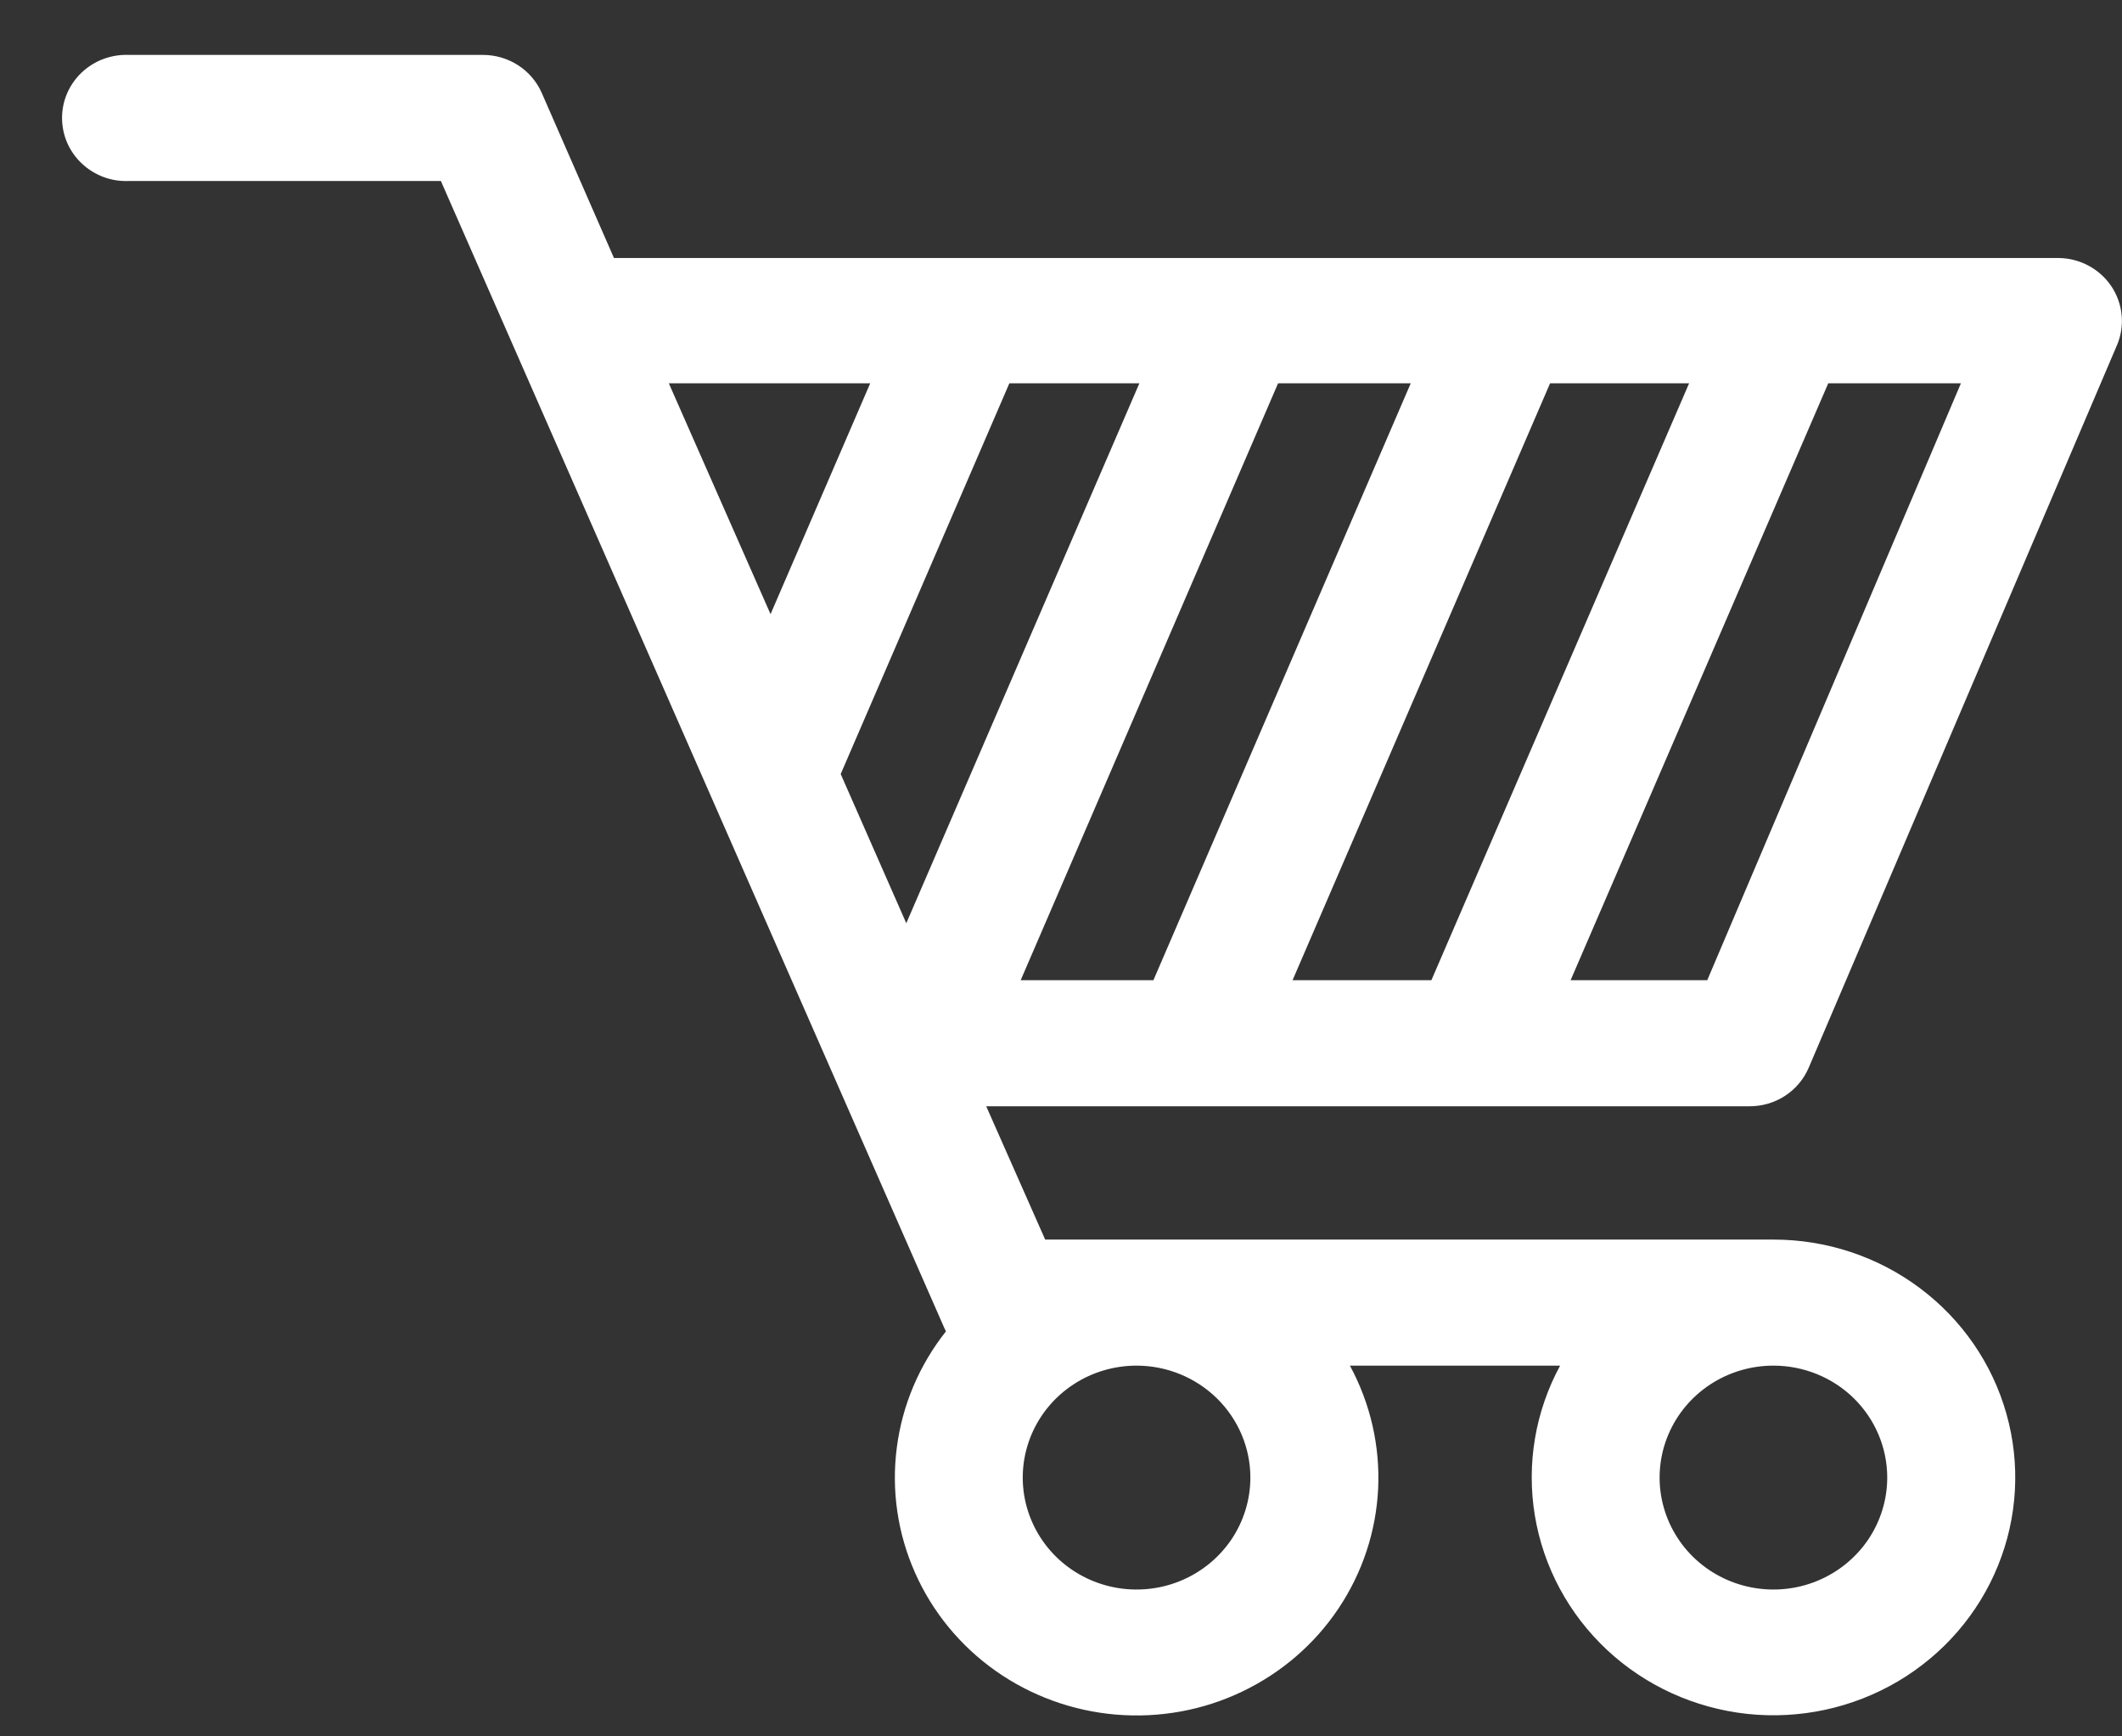 <svg width="33" height="27" viewBox="0 0 33 27" fill="none" xmlns="http://www.w3.org/2000/svg">
<rect x="0" y="0" width="33" height="27" fill="#333333" stroke="none"/>
<path d="M28.129 16.6L32.923 5.365C32.986 5.216 33.01 5.055 32.994 4.895C32.978 4.735 32.922 4.581 32.832 4.447C32.741 4.314 32.618 4.204 32.474 4.128C32.33 4.052 32.17 4.012 32.006 4.012H9.548L8.425 1.445C8.348 1.27 8.221 1.12 8.058 1.015C7.896 0.91 7.706 0.854 7.512 0.854H2.01C1.875 0.848 1.74 0.869 1.614 0.915C1.487 0.961 1.372 1.033 1.274 1.124C1.176 1.216 1.099 1.326 1.045 1.448C0.992 1.57 0.965 1.701 0.965 1.834C0.965 1.967 0.992 2.098 1.045 2.221C1.099 2.343 1.176 2.453 1.274 2.544C1.372 2.636 1.487 2.707 1.614 2.754C1.74 2.8 1.875 2.821 2.01 2.814H6.856L14.683 20.644L14.711 20.702C14.295 21.227 14.03 21.853 13.946 22.514C13.861 23.174 13.959 23.845 14.23 24.455C14.5 25.065 14.933 25.593 15.483 25.981C16.033 26.369 16.679 26.604 17.353 26.661C18.028 26.718 18.705 26.596 19.314 26.305C19.923 26.015 20.442 25.569 20.814 25.013C21.187 24.457 21.4 23.813 21.432 23.148C21.463 22.483 21.311 21.822 20.993 21.235H24.262C23.875 21.948 23.737 22.767 23.869 23.566C24.001 24.364 24.395 25.098 24.991 25.655C25.587 26.212 26.352 26.561 27.17 26.65C27.987 26.738 28.811 26.56 29.516 26.144C30.221 25.727 30.768 25.095 31.072 24.344C31.377 23.593 31.423 22.764 31.203 21.985C30.984 21.205 30.51 20.518 29.856 20.029C29.201 19.539 28.401 19.274 27.579 19.275H16.254L15.337 17.202H27.206C27.403 17.203 27.596 17.147 27.761 17.039C27.925 16.932 28.053 16.779 28.129 16.6ZM19.876 5.96H21.939L17.937 15.242H15.873L19.876 5.96ZM14.094 14.356L13.074 12.036L15.697 5.96H17.719L14.094 14.356ZM24.106 5.96H26.268L22.26 15.242H20.101L24.106 5.96ZM13.533 5.96L11.983 9.55L10.401 5.96H13.533ZM19.445 22.976C19.445 23.32 19.341 23.656 19.147 23.943C18.952 24.229 18.676 24.452 18.352 24.584C18.029 24.716 17.673 24.75 17.33 24.683C16.987 24.616 16.671 24.45 16.424 24.207C16.176 23.963 16.008 23.653 15.939 23.315C15.871 22.977 15.906 22.627 16.04 22.309C16.174 21.991 16.401 21.719 16.692 21.528C16.983 21.337 17.325 21.235 17.675 21.235C18.144 21.235 18.594 21.419 18.926 21.745C19.258 22.072 19.445 22.514 19.445 22.976ZM29.349 22.976C29.349 23.32 29.245 23.656 29.051 23.943C28.856 24.229 28.58 24.452 28.256 24.584C27.933 24.716 27.577 24.75 27.234 24.683C26.891 24.616 26.575 24.45 26.328 24.207C26.08 23.963 25.912 23.653 25.843 23.315C25.775 22.977 25.81 22.627 25.944 22.309C26.078 21.991 26.305 21.719 26.596 21.528C26.887 21.337 27.229 21.235 27.579 21.235C28.049 21.235 28.499 21.418 28.831 21.744C29.163 22.071 29.349 22.514 29.349 22.976ZM24.425 15.242L28.432 5.96H30.495L26.55 15.242H24.425Z" fill="white"/>
</svg>
